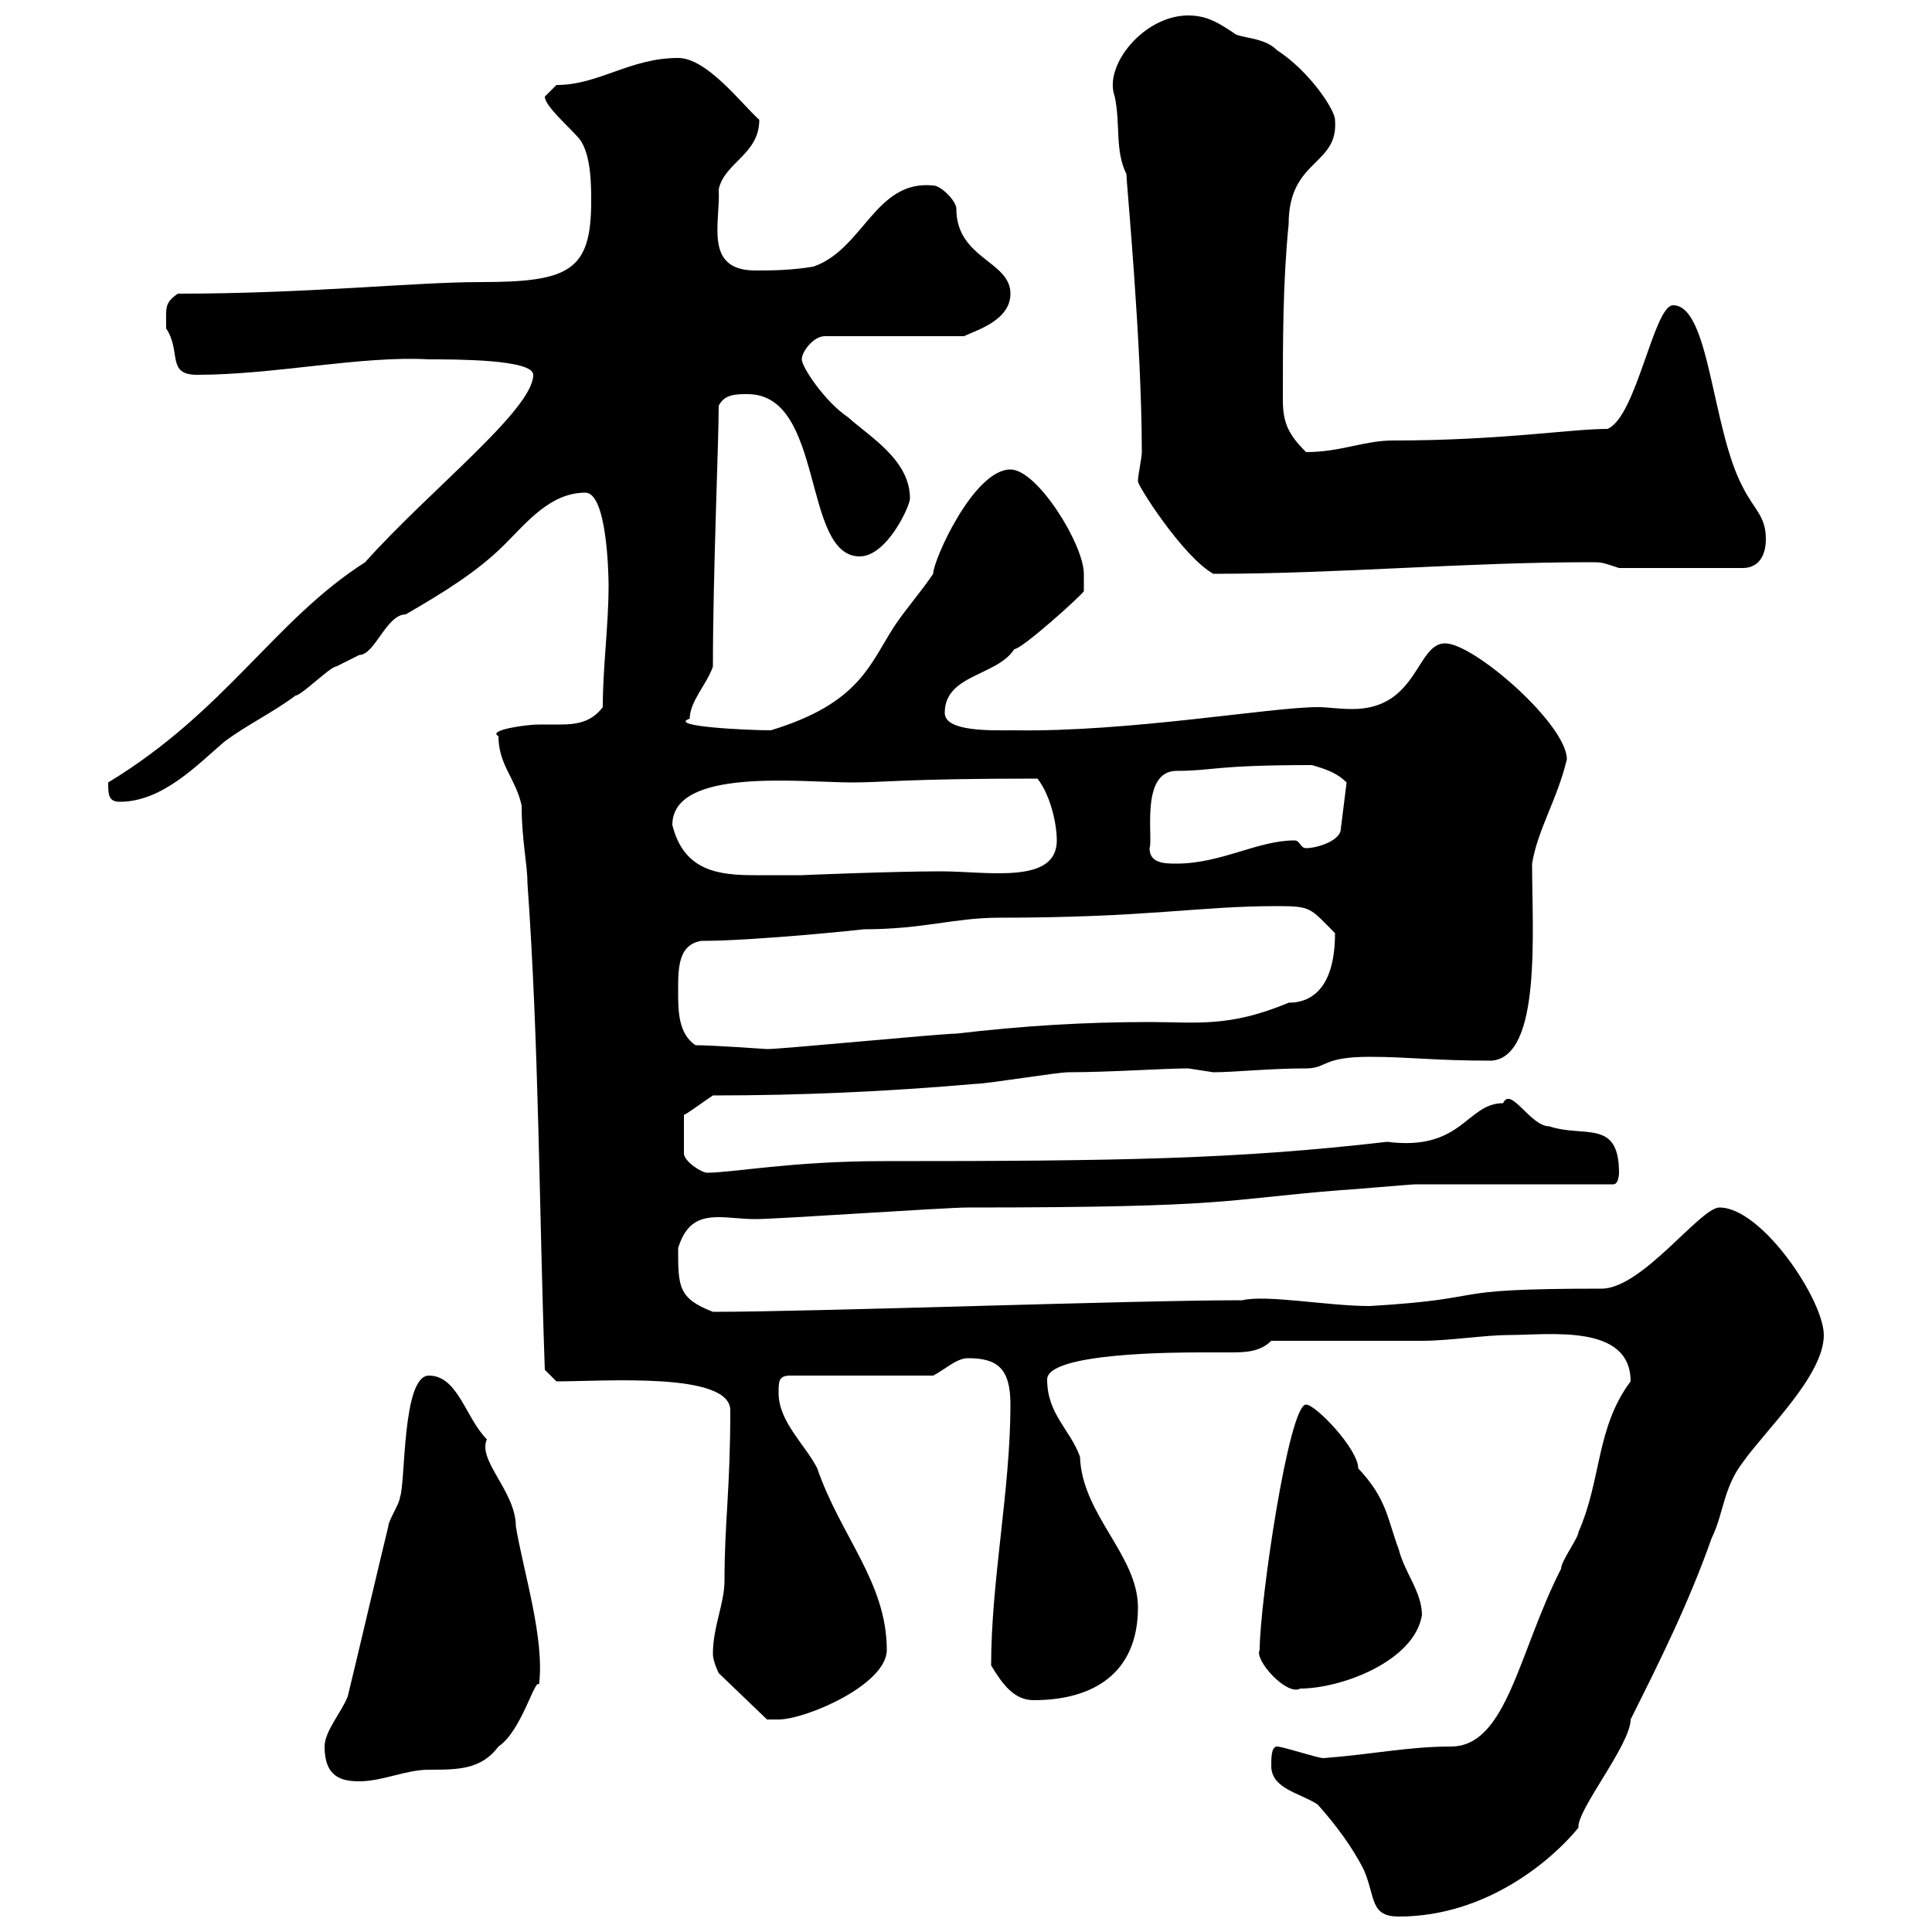 <svg xmlns="http://www.w3.org/2000/svg" xmlns:xlink="http://www.w3.org/1999/xlink" width="300" height="300"><path d="M197.40 274.20C197.40 277.80 201.90 278.40 204.60 280.20C207.30 283.20 210 286.80 211.80 290.40C213.60 294.60 212.70 297.60 217.20 297.60C231 297.60 241.20 288.60 245.10 283.80C244.80 281.10 253.20 270.90 253.20 267C257.70 258 262.20 249 265.80 238.80C267.60 235.20 267.60 231 270.60 227.10C274.20 222 283.20 213.60 283.20 207.30C283.20 201.90 273.60 187.50 267 187.50C264 187.50 255 200.10 248.70 200.10C222.60 200.10 232.80 201.60 212.70 202.80C206.10 202.80 196.80 201 192.90 201.90C175.80 201.90 126.60 203.70 110.70 203.70C105.30 201.60 105.30 199.80 105.30 193.80C106.50 189.90 108.60 189 111.60 189C113.40 189 115.20 189.30 117.30 189.30C120.90 189.30 146.70 187.50 150.30 187.50C191.40 187.50 189.60 186.30 208.20 184.80C209.10 184.80 219 183.90 219.90 183.90C224.40 183.90 246 183.90 250.50 183.90C251.40 183.90 251.40 182.10 251.40 182.10C251.40 173.70 246 176.70 240.60 174.90C237.60 174.90 234.60 168.60 233.40 171.30C227.70 171.30 227.10 178.80 215.40 177.30C192 180 174 180.30 137.10 180.30C123 180.30 113.70 182.10 109.80 182.10C108.90 182.10 106.20 180.30 106.20 179.10L106.20 173.10C106.50 173.10 108.90 171.30 110.70 170.10C124.50 170.10 137.70 169.50 151.50 168.30C153.30 168.30 164.10 166.50 165.90 166.50C172.20 166.50 180.90 165.90 184.50 165.90C184.50 165.90 188.40 166.50 188.40 166.50C191.70 166.50 197.10 165.90 202.80 165.90C206.10 165.90 205.20 164.10 212.70 164.10C218.70 164.10 222.60 164.70 231.60 164.70C239.40 164.10 237.90 144.60 237.90 134.10C238.80 128.70 241.80 124.20 243.30 117.90C243.30 112.50 228.90 99.90 224.40 99.90C219.90 99.90 220.20 110.10 210 110.10C207.90 110.10 206.10 109.80 204.60 109.80C197.40 109.80 175.20 113.70 157.50 113.40C154.20 113.40 146.70 113.70 146.70 110.70C146.70 104.70 154.80 105 157.50 100.80C158.70 100.80 168 92.40 168.30 91.80C168.30 91.80 168.30 90 168.30 89.10C168.30 84.60 161.10 72.90 156.90 72.90C151.20 72.90 144.90 87 144.90 89.10C143.10 91.80 140.70 94.50 138.90 97.20C135 103.20 133.50 109.20 119.70 113.40C116.10 113.40 103.50 112.80 107.10 111.60C107.10 108.90 109.80 106.20 110.70 103.50C110.70 89.10 111.60 68.70 111.60 63C112.50 61.20 114.30 61.20 116.10 61.20C128.10 61.20 124.50 86.40 133.50 86.40C137.70 86.40 141.30 78.60 141.30 77.40C141.30 71.40 135 67.80 131.70 64.80C128.10 62.40 124.50 57 124.50 55.80C124.50 54.60 126.30 52.20 128.10 52.20L149.70 52.20C151.50 51.30 156.90 49.80 156.90 45.60C156.90 40.50 148.50 40.20 148.50 32.40C148.50 31.20 146.10 28.80 144.90 28.80C135.90 27.90 134.10 38.70 126.30 41.40C122.70 42 119.70 42 117.30 42C109.20 42 111.90 34.50 111.60 29.40C112.50 25.20 117.90 24 117.90 18.60C115.20 16.20 109.80 9 105.30 9C97.80 9 93 13.20 86.40 13.20C86.40 13.20 84.60 15 84.60 15C84.60 16.50 88.50 19.80 90 21.60C91.80 24 91.80 28.80 91.80 31.20C91.80 42 88.50 43.80 74.70 43.80C64.20 43.80 48 45.60 27.60 45.60C25.50 47.10 25.80 47.70 25.80 51C28.20 54.60 25.80 58.20 30.60 58.20C42.60 58.20 56.10 55.20 66.60 55.80C70.80 55.80 82.80 55.80 82.80 58.20C82.80 63.60 66.60 76.20 56.70 87.30C42.60 96.30 35.10 110.40 16.80 121.50C16.80 123.30 16.80 124.50 18.60 124.50C25.20 124.50 30.60 118.80 34.80 115.20C38.40 112.50 42.30 110.70 45.90 108C46.80 108 51.30 103.50 52.20 103.50C52.20 103.50 55.80 101.70 55.80 101.70C58.20 101.70 60 95.40 63 95.40C68.70 92.10 74.10 88.80 78.30 84.60C81.90 81 85.50 76.50 90.90 76.50C94.20 76.50 94.50 88.80 94.50 90.90C94.50 97.20 93.60 103.50 93.60 109.80C91.80 112.20 89.40 112.50 87 112.50C86.40 112.50 84.90 112.50 83.70 112.50C81.60 112.50 75.60 113.40 77.40 114.30C77.40 118.80 80.10 120.90 81 125.10C81 130.50 81.90 134.10 81.90 137.10C83.70 162.30 83.70 187.50 84.60 212.70C84.60 212.70 86.40 214.50 86.40 214.50C93.90 214.50 113.40 213 113.40 219C113.40 231.30 112.50 236.40 112.50 245.40C112.50 249 110.70 252.60 110.70 256.80C110.70 258 111.60 259.80 111.60 259.80L119.10 267C119.10 267 120.90 267 120.90 267C125.10 267 137.70 261.60 137.70 256.20C137.70 245.70 130.50 238.50 126.90 228C125.10 224.40 120.90 220.80 120.90 216.30C120.90 214.50 120.90 213.60 122.70 213.60L144.90 213.60C146.70 212.70 148.50 210.90 150.30 210.90C154.80 210.90 156.90 212.40 156.90 218.10C156.90 231.30 153.90 245.40 153.90 258.60C155.70 261.60 157.50 264 160.50 264C169.80 264 176.70 259.80 176.70 249.60C176.70 241.50 168 235.20 167.70 226.20C166.20 222 162.60 219.60 162.60 214.20C162.60 210 183 210 186.60 210C188.10 210 189.30 210 190.80 210C193.20 210 195.60 210 197.40 208.20C201 208.20 217.20 208.20 220.80 208.20C225 208.20 230.70 207.30 234.30 207.30C240.60 207.30 253.20 205.50 253.20 214.50C247.80 221.70 248.70 229.80 245.10 237.90C245.10 238.80 242.40 242.40 242.40 243.60C235.80 256.50 234 271.20 225.30 271.20C218.70 271.20 213.30 272.40 205.50 273C204.60 273 199.20 271.20 198.30 271.20C197.40 271.20 197.40 273 197.40 274.20ZM50.40 271.20C50.40 276 53.10 276.60 55.80 276.60C59.40 276.60 63 274.80 66.60 274.80C71.10 274.80 74.70 274.80 77.40 271.20C81 268.80 83.10 260.40 83.70 261.60C84.60 254.40 81.30 244.20 80.10 237C80.10 231.60 74.10 226.80 75.60 223.50C72.30 220.20 71.10 213.60 66.60 213.60C62.40 213.60 63 230.40 62.10 232.50C62.10 233.40 60.30 236.10 60.30 237C59.40 240.60 54.90 259.80 54 263.40C53.10 265.80 50.40 268.80 50.40 271.20ZM195.60 256.20C194.70 257.70 199.80 263.40 201.90 262.20C208.20 262.20 219.60 258 220.80 250.80C220.80 247.20 218.10 244.20 217.20 240.60C215.40 235.80 215.40 232.80 210.90 228C210.90 225 204.30 218.10 202.80 218.10C200.10 218.10 195.60 249 195.60 256.20ZM108 162.30C105.30 160.50 105.30 156.90 105.30 153.90C105.30 150.30 105.30 146.70 108.90 146.10C117.30 146.10 134.40 144.30 134.10 144.30C143.40 144.30 148.20 142.50 155.10 142.50C178.20 142.50 186 140.70 198.30 140.70C203.70 140.70 203.40 141 207.30 144.90C207.30 153 204 155.70 200.10 155.70C190.80 159.60 185.70 158.70 178.50 158.70C168.30 158.70 158.70 159.30 148.50 160.50C146.10 160.50 121.50 162.90 119.10 162.90C119.10 162.90 110.70 162.30 108 162.30ZM104.40 128.10C104.40 119.10 124.50 121.50 132.30 121.50C137.40 121.50 140.40 120.90 161.10 120.90C163.20 123.60 164.10 128.10 164.10 130.50C164.10 137.40 153.30 135.30 146.10 135.30C138.60 135.30 124.20 135.90 124.50 135.90C118.80 135.90 119.70 135.90 117.30 135.90C111.60 135.90 106.20 135.30 104.40 128.10ZM178.50 131.70C179.10 130.20 177 119.70 182.70 119.70C188.40 119.70 188.40 118.80 203.70 118.80C205.80 119.40 207.60 120 209.10 121.50L208.20 128.70C208.20 130.50 204.60 131.70 202.80 131.70C201.90 131.70 201.90 130.50 201 130.50C195.30 130.50 189.60 134.10 182.70 134.10C180.90 134.10 178.50 134.10 178.50 131.70ZM176.70 74.70C176.40 75 183.60 86.40 188.40 89.10C207.90 89.10 227.40 87.30 246.90 87.30C248.70 87.30 248.70 87.30 251.40 88.20L270.60 88.20C273 88.20 274.20 86.40 274.20 83.70C274.20 80.10 272.40 79.20 270.60 75.60C265.80 66.60 265.50 47.40 259.80 47.40C256.80 47.40 254.10 64.80 249.60 66.60C243.90 66.60 233.10 68.40 216.30 68.40C211.80 68.40 208.20 70.20 202.80 70.20C200.10 67.50 199.20 65.70 199.20 62.10C199.20 52.80 199.20 43.80 200.10 34.80C200.10 24.60 207.90 25.80 207.30 18.60C207.30 17.10 203.40 11.10 198.30 7.80C196.50 6 193.80 6 192 5.40C189.30 3.60 187.50 2.40 184.50 2.40C177.60 2.40 171.30 10.20 173.10 15C174 19.20 173.10 23.40 174.90 27C174.90 28.20 177.30 53.10 177.30 70.20C177.30 71.10 176.70 73.80 176.70 74.70Z"/></svg>